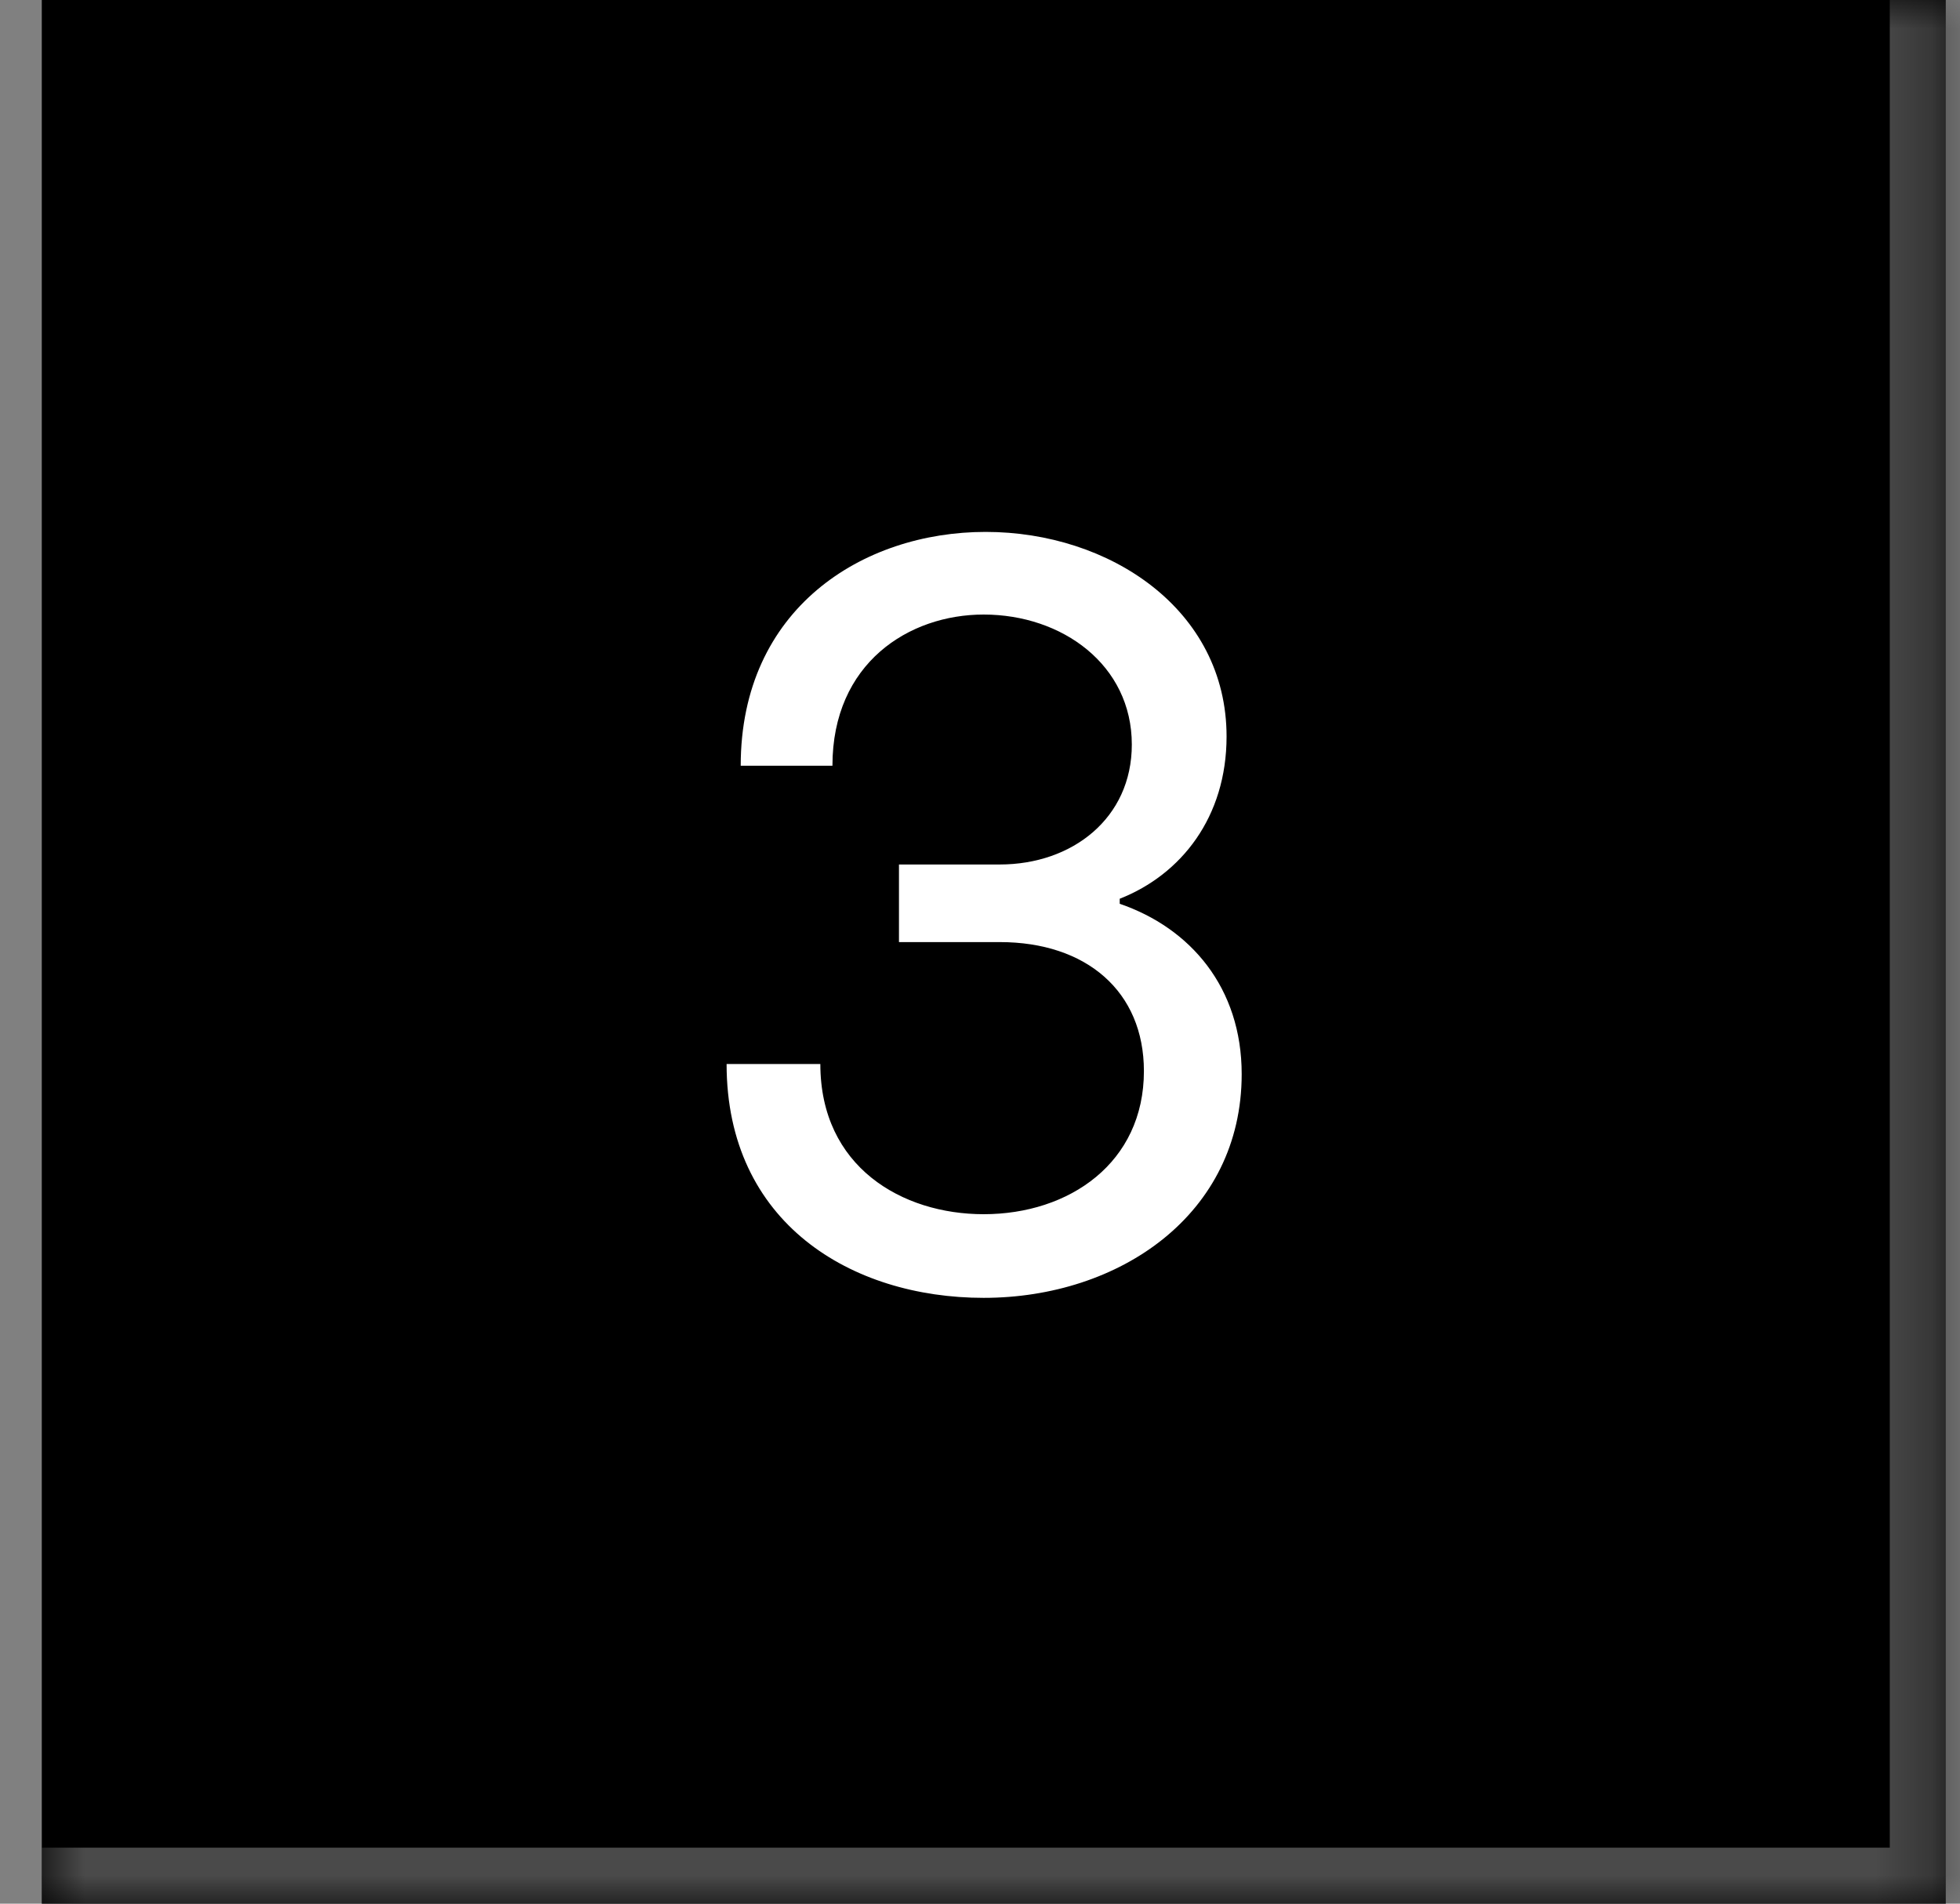 <svg width="35" height="34" viewBox="0 0 35 34" fill="none" xmlns="http://www.w3.org/2000/svg">
<rect x="0" y="0" width="35" height="34" fill="#808080" stroke="none"/>
<mask id="path-1-inside-1_5231_11572" fill="white">
<path d="M0.746 0H34.746V34H0.746V0Z"/>
</mask>
<path d="M0.746 0H34.746V34H0.746V0Z" fill="black"/>
<path d="M34.746 34V35H35.746V34H34.746ZM33.746 0V34H35.746V0H33.746ZM34.746 33H0.746V35H34.746V33Z" fill="#4A4A4A" mask="url(#path-1-inside-1_5231_11572)"/>
<path d="M17.565 23.18C19.995 23.18 22.173 21.686 22.173 19.184C22.173 17.636 21.255 16.574 19.995 16.142V16.052C21.093 15.62 21.903 14.594 21.903 13.154C21.903 10.886 19.815 9.5 17.601 9.5C15.405 9.5 13.227 10.868 13.227 13.676H14.865C14.865 11.84 16.233 10.976 17.565 10.976C18.969 10.976 20.211 11.876 20.211 13.298C20.211 14.612 19.149 15.44 17.853 15.44H16.053V16.826H17.853C19.401 16.826 20.427 17.708 20.427 19.13C20.427 20.768 19.095 21.686 17.565 21.686C16.107 21.686 14.649 20.84 14.649 19.004H12.975C12.975 21.848 15.207 23.18 17.565 23.18Z" fill="white"/>
</svg>
